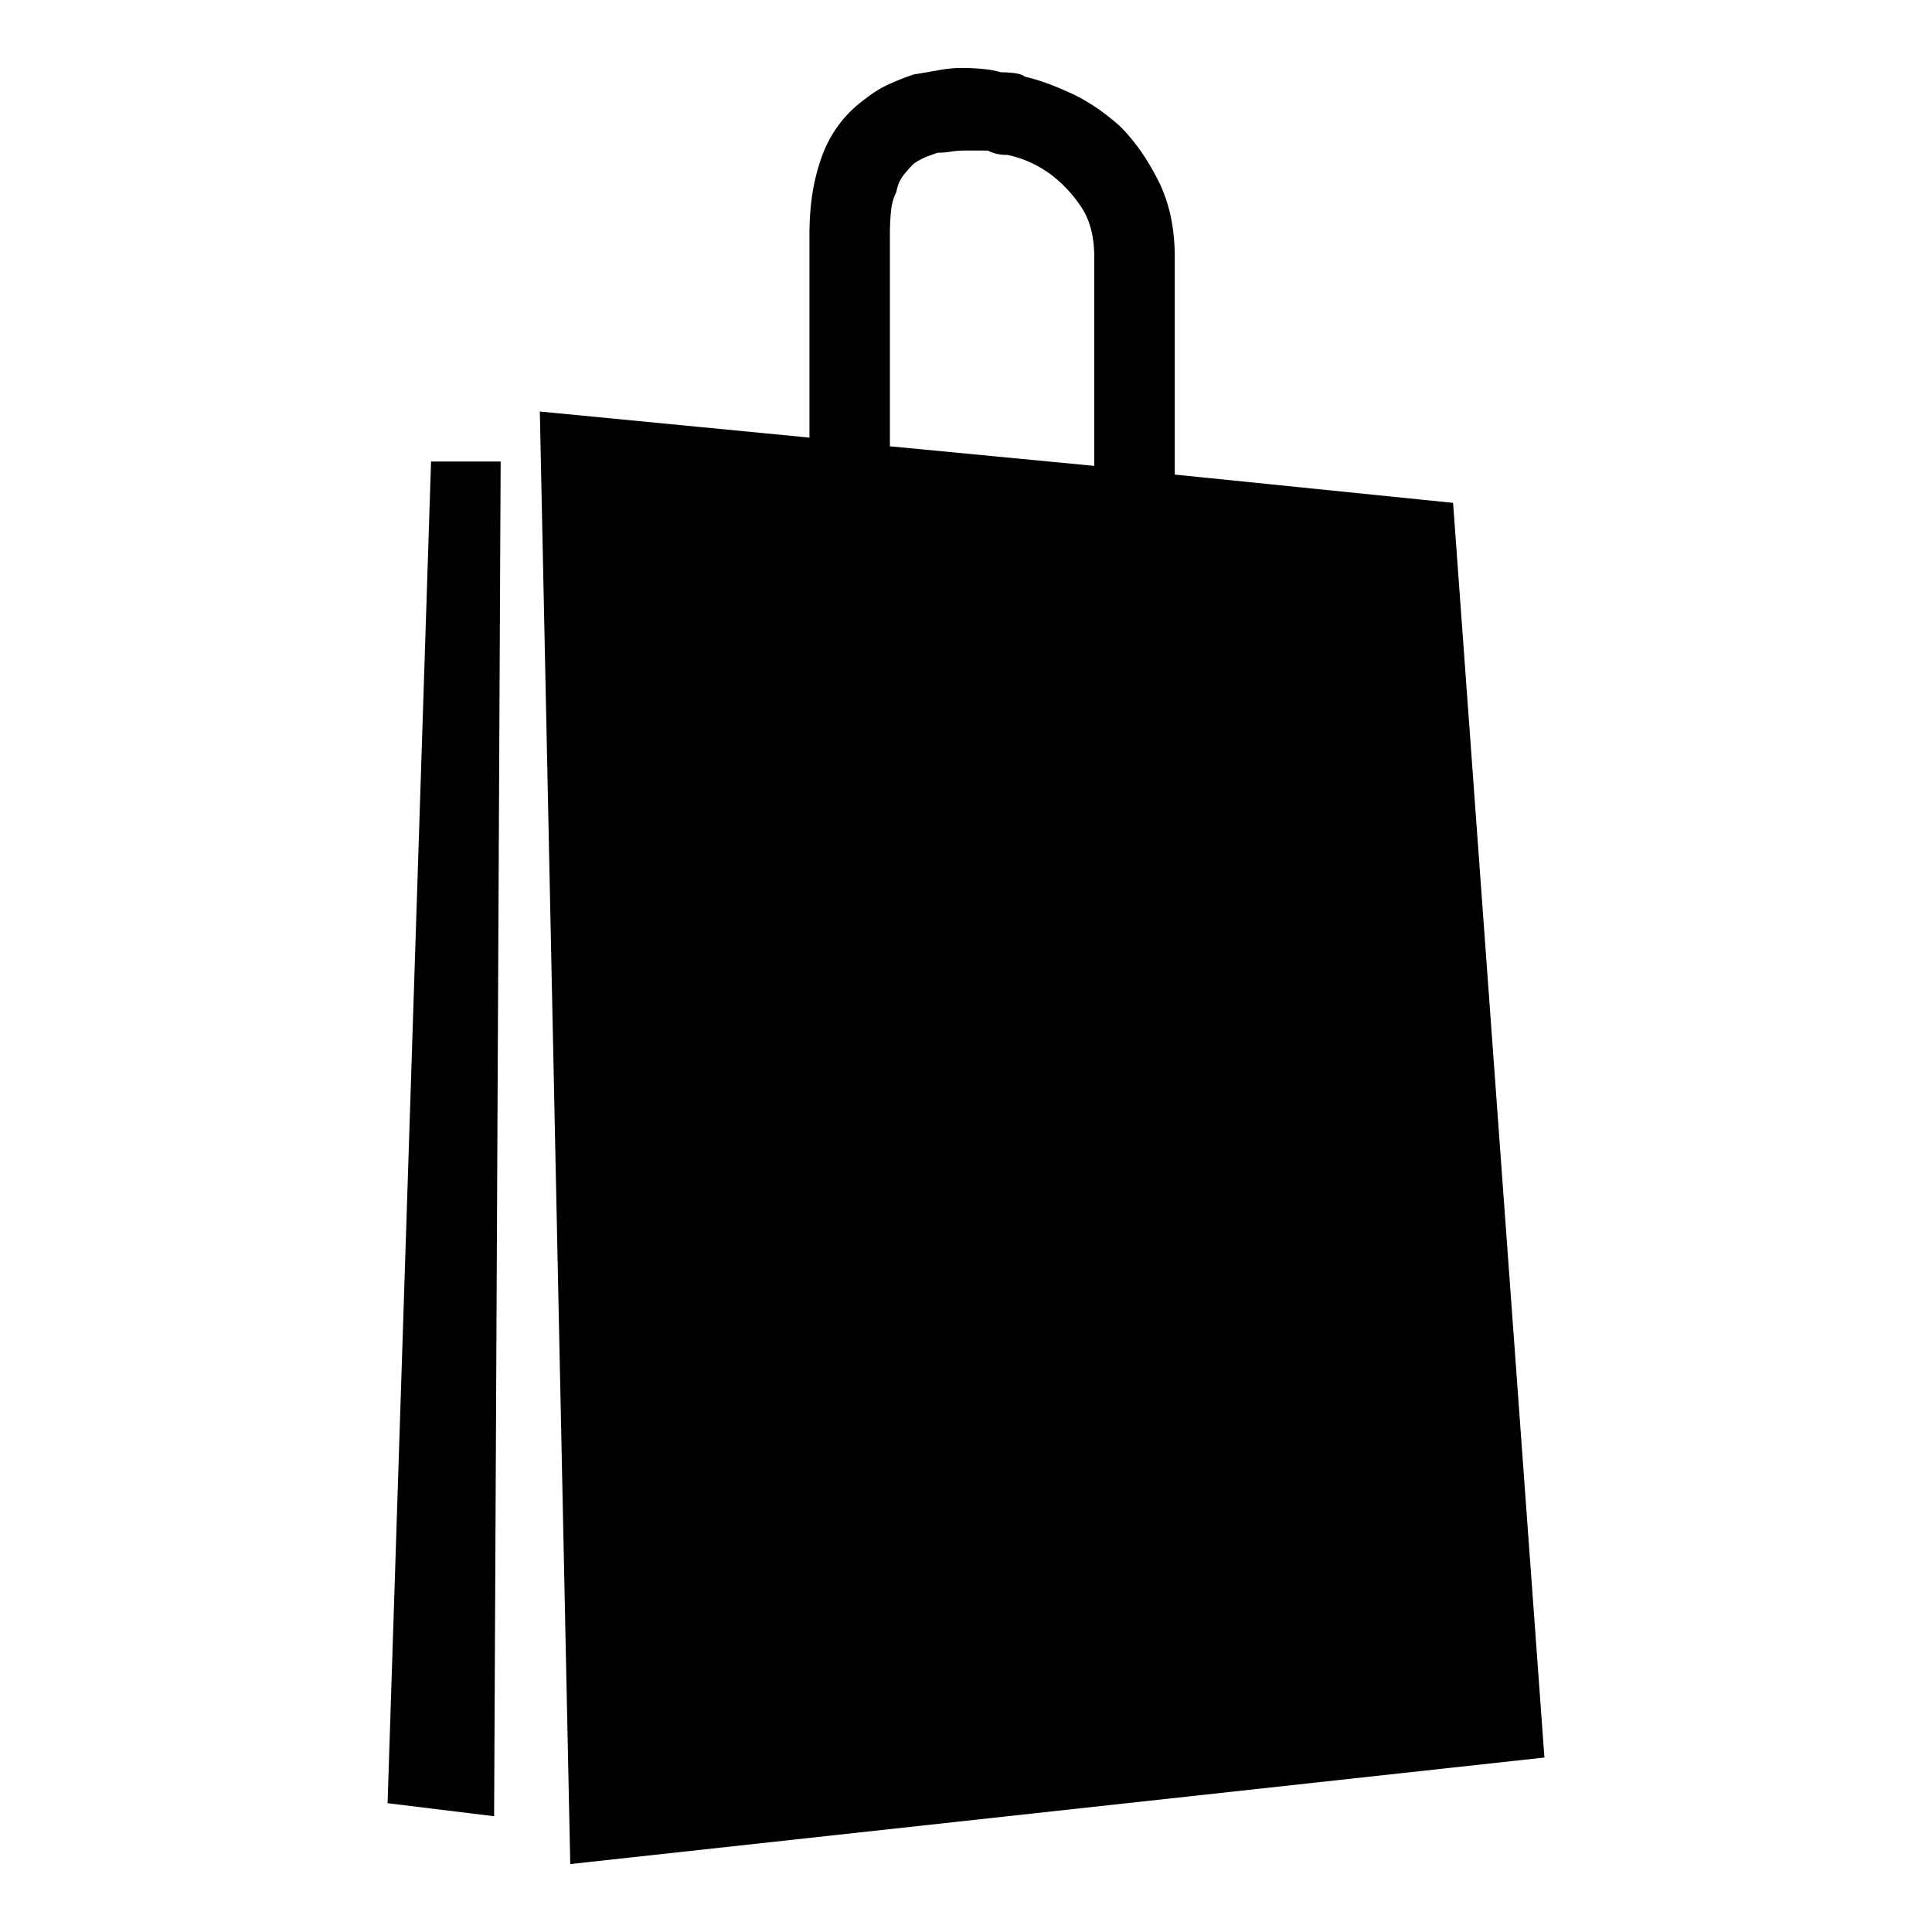 <svg xmlns="http://www.w3.org/2000/svg" viewBox="0 0 36 36"><path d="M8.033 8.6h1.296l-.122 25.243-1.985-.243.81-25zm9.886-7.334c.135 0 .27.007.405.02.135.014.243.034.324.061.108 0 .203.007.284.02.081.014.135.034.162.061.243.055.527.156.85.304.325.149.635.358.933.628.27.27.506.608.709 1.013.203.405.304.878.304 1.418v4.052l5.186.527 1.702 23.379-18.152 1.985-.567-27.066 5.024.486V4.386c0-.297.02-.567.06-.81.04-.244.102-.473.183-.69a2.249 2.249 0 0 1 .81-1.053c.135-.107.277-.195.426-.263a5.11 5.11 0 0 1 .465-.183c.163-.026.317-.053.467-.08.148-.027.29-.041.425-.041zm.04 1.54c-.08 0-.162.007-.243.02-.08.014-.162.02-.243.02-.08.027-.156.054-.223.081a1.246 1.246 0 0 0-.223.122 2.945 2.945 0 0 0-.182.202.713.713 0 0 0-.142.324c-.054.109-.088.23-.101.365a4.39 4.39 0 0 0-.02.446v3.93l3.808.365V4.79c0-.378-.08-.689-.242-.932a2.453 2.453 0 0 0-.568-.607 2.064 2.064 0 0 0-.81-.365h-.04a.754.754 0 0 1-.324-.08l-.224-.001h-.223z"/></svg>